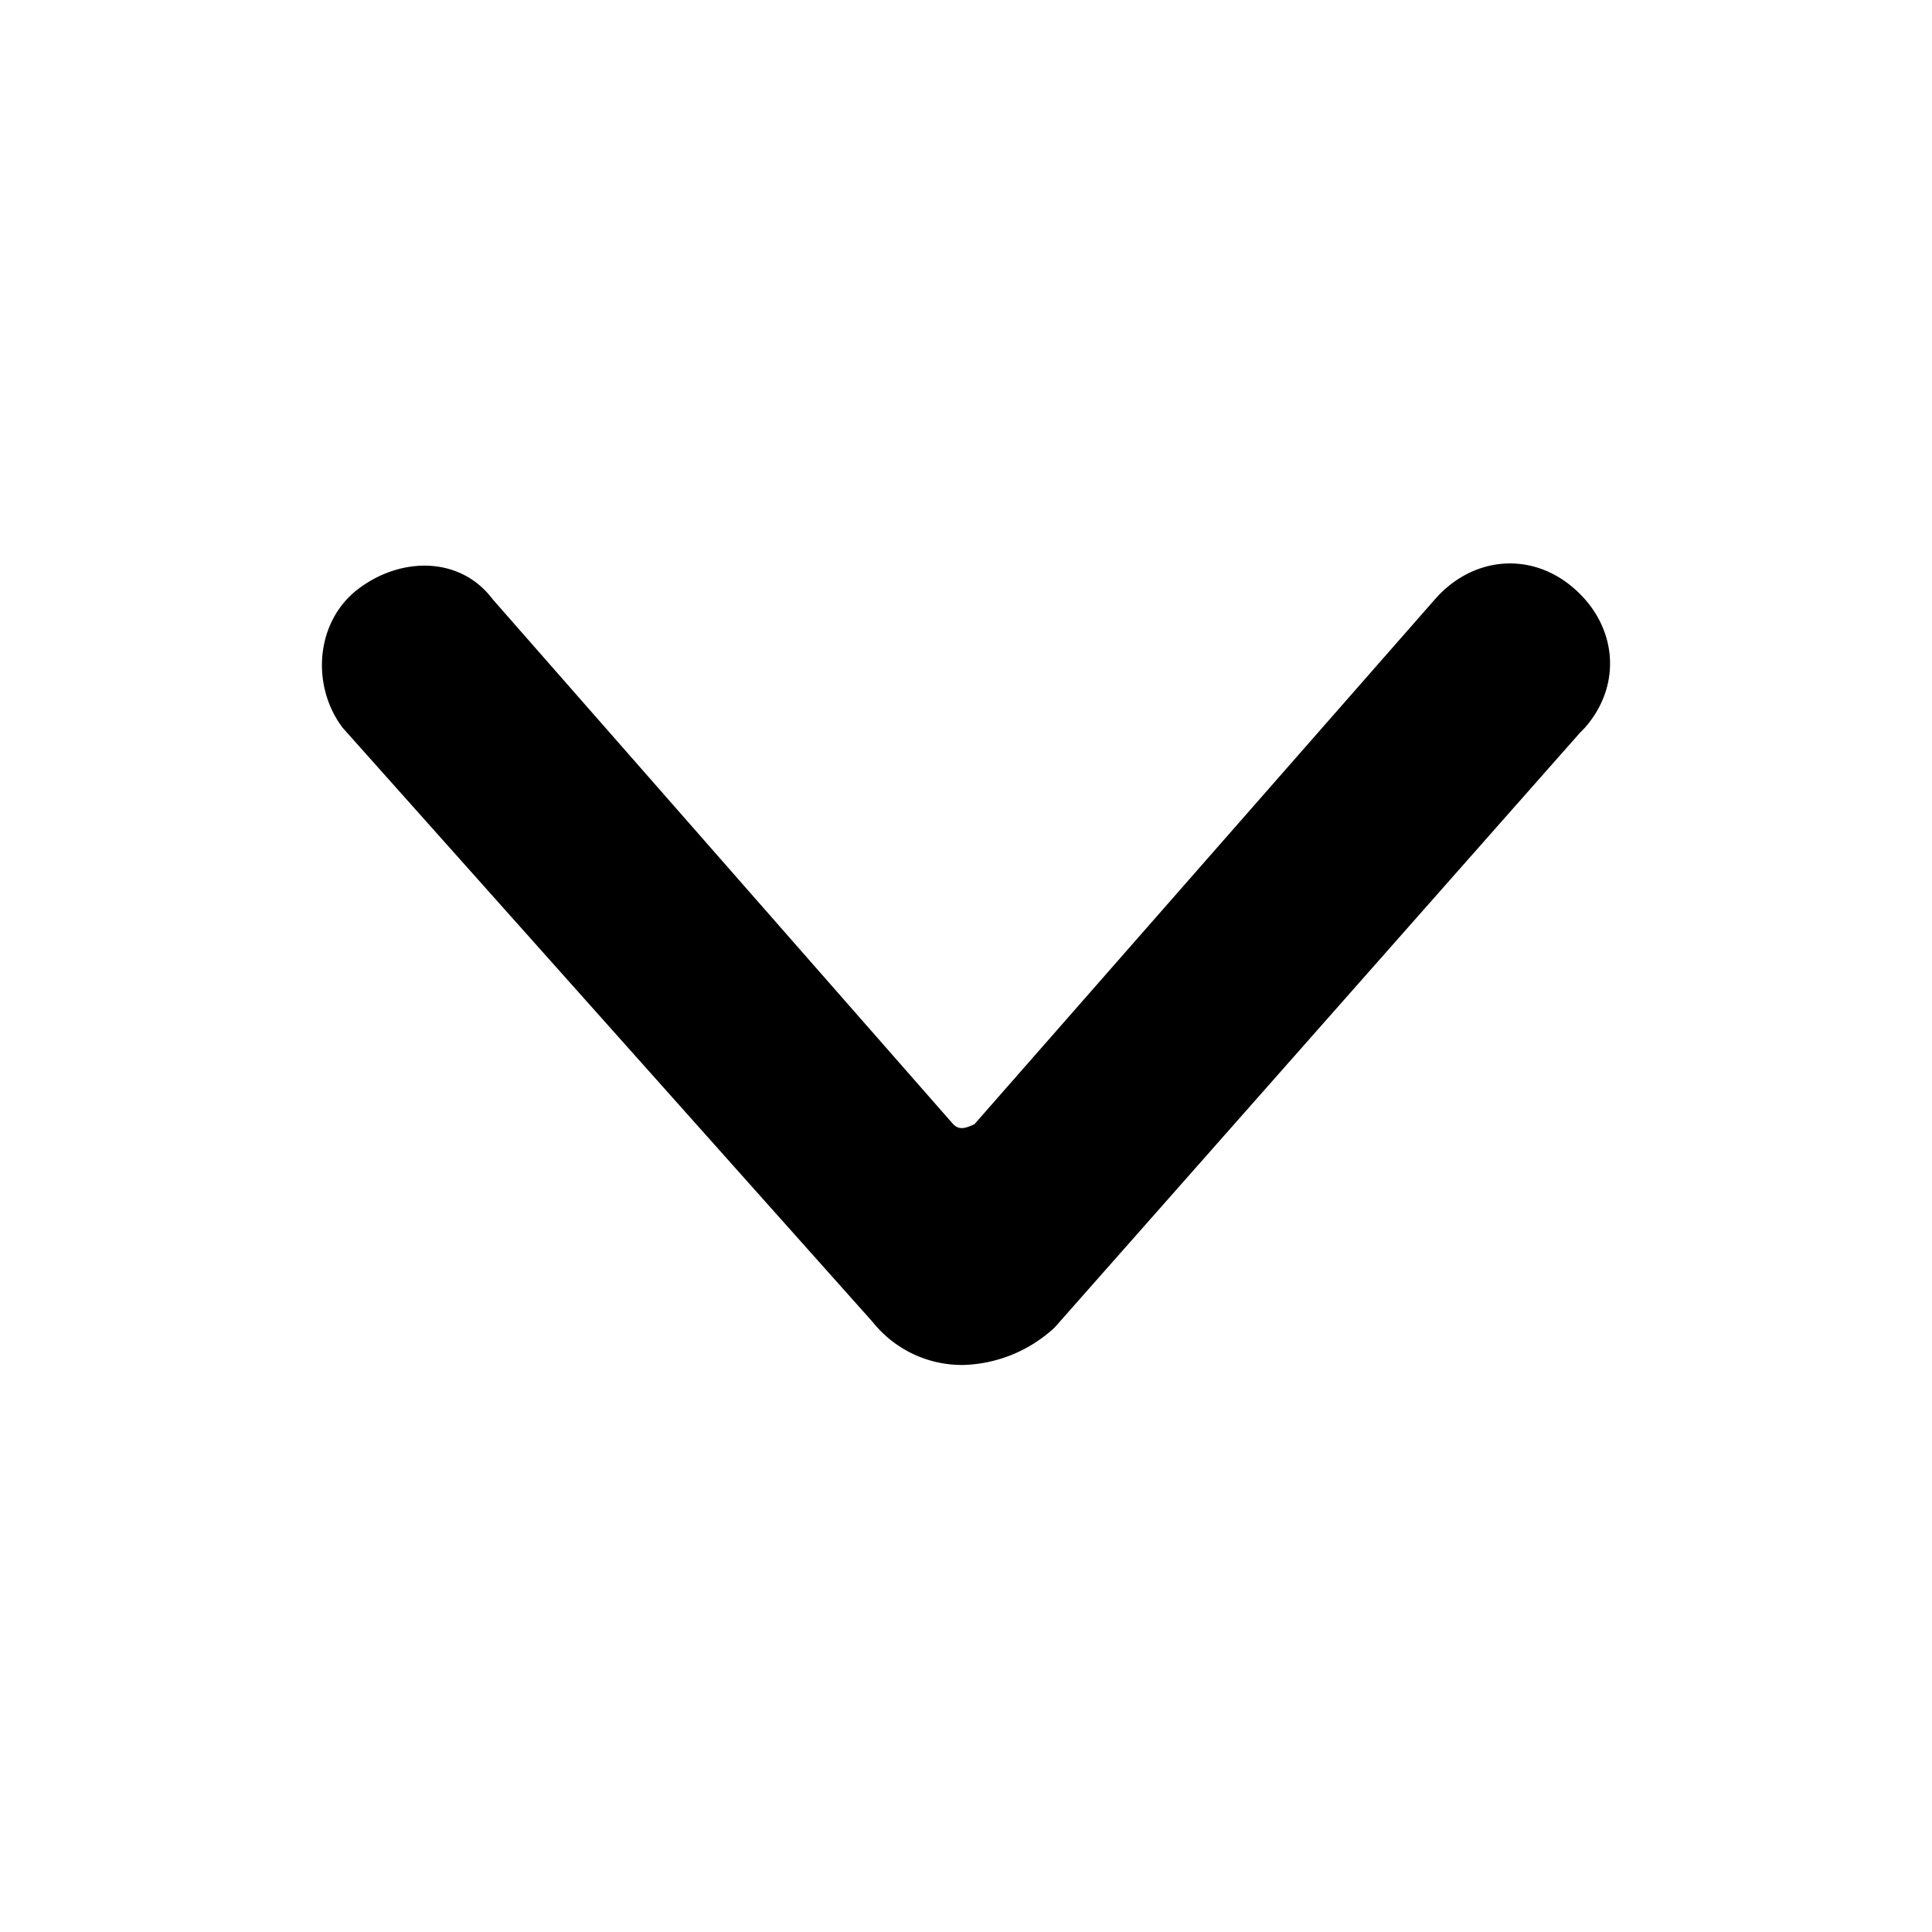 <svg class="text-brand-orange" height="12" width="12" xmlns="http://www.w3.org/2000/svg"><g fill="none" fill-rule="evenodd"><path d="M0 0h12v12H0z"></path><path d="M5.986 8.478a.71.71 0 0 1-.565-.266L2.128 4.52c-.2-.266-.166-.665.1-.864.266-.2.632-.2.832.066l2.86 3.26c.033.033.066.033.133 0l2.86-3.26c.233-.266.599-.3.865-.066.266.232.3.598.066.864l-.033.034-3.26 3.691a.87.87 0 0 1-.565.233" fill="currentColor" fill-rule="nonzero"></path></g></svg>